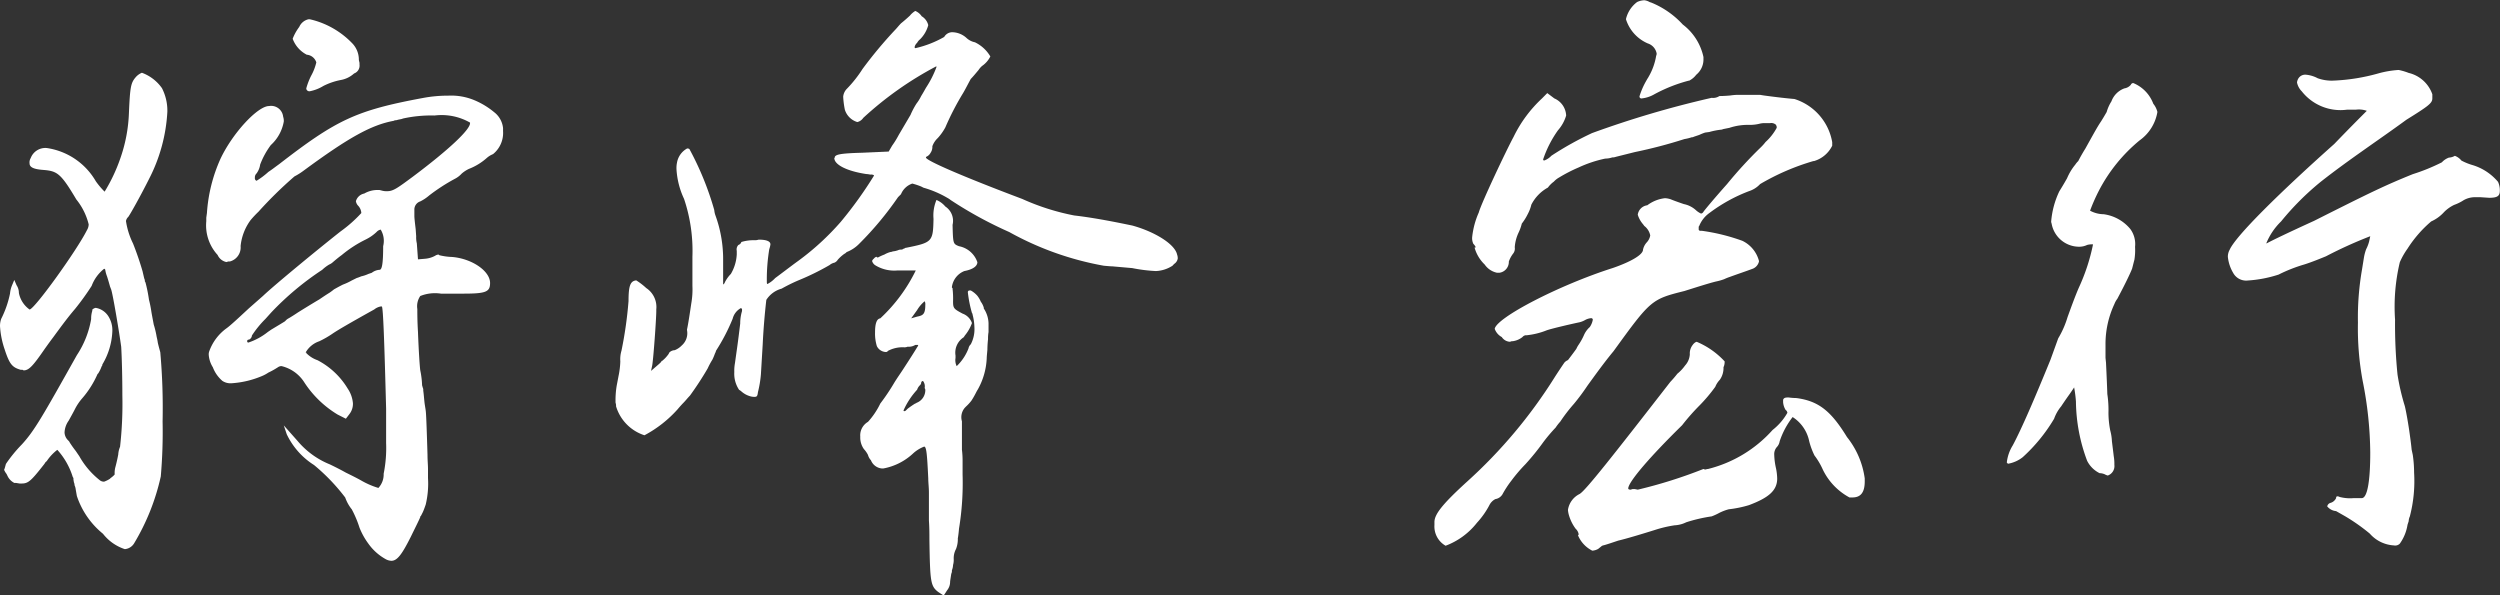 <svg xmlns="http://www.w3.org/2000/svg" width="152.22" height="36.25"><rect width="100%" height="100%" fill="#333333" stroke="none"/><path d="M1269.94 764.09a4.085 4.085 0 0 0-.29.756v.036a.192.192 0 0 0 .21.144 2.51 2.51 0 0 0 .83-.324 4.037 4.037 0 0 1 1.05-.36 1.628 1.628 0 0 0 .82-.4.505.505 0 0 0 .33-.54v-.102l-.04-.179a1.432 1.432 0 0 0-.43-1.044 5.178 5.178 0 0 0-2.41-1.4l-.15-.036h-.07a.811.811 0 0 0-.57.468 2.962 2.962 0 0 0-.4.72 1.791 1.791 0 0 0 .86.972.663.663 0 0 1 .58.468 3.218 3.218 0 0 1-.32.821zm-13.11 6.408a4.139 4.139 0 0 0-2.98-2.016.953.953 0 0 0-.98.612.5.5 0 0 0-.07.324c0 .252.29.36.87.4.82.072 1.04.216 1.98 1.8l.03.036a3.892 3.892 0 0 1 .72 1.476.719.719 0 0 1-.11.36c-.61 1.224-3.2 4.824-3.49 4.824a1.606 1.606 0 0 1-.65-1.008.846.846 0 0 0-.14-.468l-.14-.324-.15.36a1.719 1.719 0 0 0-.11.468 6.133 6.133 0 0 1-.54 1.548 1.328 1.328 0 0 0-.07.431 5.315 5.315 0 0 0 .29 1.44c.29.9.47 1.08.97 1.224h.11l.07.036c.33 0 .58-.288 1.3-1.332.18-.252.36-.5.5-.684.58-.791.9-1.223 1.33-1.727a15.8 15.8 0 0 0 1.01-1.4 2.4 2.4 0 0 1 .76-1.044.081.081 0 0 1 .07.072 1.883 1.883 0 0 0 .11.4c.07.216.14.468.18.612l.07.18c.11.324.5 2.663.61 3.491.04.684.07 1.836.07 2.952a23.217 23.217 0 0 1-.14 3.132 1.4 1.4 0 0 0-.11.468c-.04.215-.11.539-.18.791a1.347 1.347 0 0 0-.04.36v.072a1.4 1.4 0 0 1-.25.216l-.03.036a1.625 1.625 0 0 1-.36.18.406.406 0 0 1-.29-.108 4.931 4.931 0 0 1-1.22-1.44l-.22-.323a5.951 5.951 0 0 1-.29-.4 1.427 1.427 0 0 1-.11-.18l-.07-.072a.706.706 0 0 1-.21-.468 1.33 1.33 0 0 1 .25-.72c.14-.252.32-.576.39-.72a3.261 3.261 0 0 1 .44-.648 5.8 5.8 0 0 0 .93-1.476l.04-.036a2.143 2.143 0 0 0 .21-.432.124.124 0 0 0 .04-.108 4.247 4.247 0 0 0 .61-2.016 1.582 1.582 0 0 0-.25-.935 1.134 1.134 0 0 0-.76-.5.378.378 0 0 0-.21.108v.072a1.559 1.559 0 0 0-.07.5 5.682 5.682 0 0 1-.87 2.2c-2.12 3.78-2.59 4.608-3.35 5.436a8.55 8.55 0 0 0-.97 1.187l-.07.252-.04.108a1.157 1.157 0 0 0 .15.252l.07.144a.909.909 0 0 0 .4.4h.1l.22.036h.14c.4 0 .58-.18 1.37-1.188l.07-.108.08-.072a2.853 2.853 0 0 1 .64-.683 4.377 4.377 0 0 1 .94 1.655.162.162 0 0 1 .04.144l.03.18a.439.439 0 0 1 .04.18.794.794 0 0 1 .07.252l.07.4a4.982 4.982 0 0 0 1.59 2.3 2.792 2.792 0 0 0 1.33.936.737.737 0 0 0 .57-.36 13.607 13.607 0 0 0 1.62-4.068 31.418 31.418 0 0 0 .11-3.347 38.351 38.351 0 0 0-.14-4.212c-.04-.144-.11-.4-.15-.576a3.428 3.428 0 0 0-.07-.36 5.626 5.626 0 0 0-.18-.755c-.04-.216-.11-.576-.14-.756a6.937 6.937 0 0 0-.15-.756 8.975 8.975 0 0 0-.21-1.044l-.04-.072a.358.358 0 0 0-.04-.18l-.1-.432a18.7 18.7 0 0 0-.58-1.692 4.613 4.613 0 0 1-.43-1.368.461.461 0 0 1 .14-.252c.11-.144.72-1.224 1.26-2.3a10.081 10.081 0 0 0 1.12-4.1 2.99 2.99 0 0 0-.33-1.44 2.581 2.581 0 0 0-1.22-.936.991.991 0 0 0-.36.252c-.32.36-.36.612-.43 2.2a9.329 9.329 0 0 1-.54 2.808 10.277 10.277 0 0 1-.94 1.98 4.611 4.611 0 0 1-.54-.639zm9.79-.468a1.188 1.188 0 0 0 .22-.54 4.877 4.877 0 0 1 .65-1.188 2.518 2.518 0 0 0 .79-1.44.81.81 0 0 0-.04-.288.735.735 0 0 0-.86-.648c-.68 0-2.2 1.62-2.95 3.2a9.528 9.528 0 0 0-.83 3.311l-.04.288v.216a2.664 2.664 0 0 0 .69 2.052.748.748 0 0 0 .54.432l.11-.036h.1a.884.884 0 0 0 .65-.936 3.19 3.19 0 0 1 .61-1.584c.15-.18.36-.4.47-.5a24.762 24.762 0 0 1 2.2-2.159 3.943 3.943 0 0 0 .57-.36c2.74-2.016 4.11-2.772 5.47-3.024l.08-.036h.07l.14-.036.18-.036.11-.036a8 8 0 0 1 1.91-.18 3.487 3.487 0 0 1 2.16.432v.036c0 .4-1.3 1.62-3.46 3.24-.97.72-1.22.9-1.58.9a1.033 1.033 0 0 1-.33-.036l-.14-.036h-.18a1.588 1.588 0 0 0-.75.215.655.655 0 0 0-.51.468.522.522 0 0 0 .15.288.708.708 0 0 1 .18.432 8.032 8.032 0 0 1-1.26 1.116c-1.37 1.08-4.04 3.276-4.72 3.924l-.86.756c-.62.576-1.16 1.079-1.37 1.223a2.96 2.96 0 0 0-1.05 1.4.539.539 0 0 0-.03.216 1.651 1.651 0 0 0 .25.756 2.052 2.052 0 0 0 .58.828.891.891 0 0 0 .57.144 5.681 5.681 0 0 0 1.91-.468 2.283 2.283 0 0 0 .32-.18 4.832 4.832 0 0 0 .58-.324.389.389 0 0 1 .22-.072 2.267 2.267 0 0 1 1.4 1.008 6.3 6.3 0 0 0 2.02 1.944l.5.252.22-.288a1.024 1.024 0 0 0 .21-.648 1.878 1.878 0 0 0-.32-.9 4.649 4.649 0 0 0-1.84-1.728 1.726 1.726 0 0 1-.68-.432v-.036h-.04a1.507 1.507 0 0 1 .83-.684 5.935 5.935 0 0 0 .86-.5c.33-.216.94-.575 2.49-1.439a.876.876 0 0 1 .39-.18h.07c.08.072.15 2.051.26 6.227v2.088a7.948 7.948 0 0 1-.15 1.871 1.2 1.2 0 0 1-.32.864 4.875 4.875 0 0 1-1.01-.432c-.25-.144-.61-.324-.97-.5-.32-.18-.68-.36-.97-.5a5.03 5.03 0 0 1-1.98-1.439l-.83-.936.18.54a4.5 4.5 0 0 0 1.66 1.871 11.818 11.818 0 0 1 1.9 1.98 2.418 2.418 0 0 0 .4.72 6.64 6.64 0 0 1 .47 1.116 4.268 4.268 0 0 0 .54.972 3.178 3.178 0 0 0 1.04.936.784.784 0 0 0 .36.108c.36 0 .65-.4 1.19-1.476.21-.432.5-1.008.57-1.188a.07.07 0 0 1 .04-.072l.11-.216c.07-.144.14-.36.18-.468a5.5 5.5 0 0 0 .14-1.62v-.54c0-.252-.03-.54-.03-.863-.04-1.332-.08-2.556-.11-2.7 0-.036-.04-.252-.07-.468-.04-.36-.04-.468-.08-.756a.315.315 0 0 0-.03-.18l-.04-.144a5.186 5.186 0 0 0-.11-.9c-.03-.18-.1-1.224-.14-2.34-.04-.647-.04-1.115-.04-1.4a1.1 1.1 0 0 1 .18-.792 2.423 2.423 0 0 1 1.26-.144h1.37c1.37 0 1.62-.108 1.62-.648 0-.72-1.08-1.476-2.3-1.584a3.738 3.738 0 0 1-.79-.108l-.04-.036h-.04a.424.424 0 0 0-.18.072 1.537 1.537 0 0 1-.61.18l-.43.036-.07-.972a1.583 1.583 0 0 1-.04-.432l-.03-.432c-.04-.324-.08-.684-.08-.792v-.4a.519.519 0 0 1 .36-.5 2.573 2.573 0 0 0 .54-.36 11.46 11.46 0 0 1 1.55-1.007 1.484 1.484 0 0 0 .43-.324 1.949 1.949 0 0 1 .44-.288 3.586 3.586 0 0 0 1.11-.684 1.349 1.349 0 0 1 .36-.216 1.658 1.658 0 0 0 .61-1.4v-.18a1.4 1.4 0 0 0-.54-.972 4.756 4.756 0 0 0-1.18-.72 3.671 3.671 0 0 0-1.62-.288 8.214 8.214 0 0 0-1.55.144c-4.07.756-5.26 1.332-8.75 4.032-.25.18-.43.324-.65.468a4.643 4.643 0 0 1-.72.54.164.164 0 0 1-.1-.18.327.327 0 0 1 .1-.267zm5.8 6.515a3.633 3.633 0 0 1-.54.252c-.29.144-.47.252-.54.288a3.283 3.283 0 0 1-.29.216c-.18.108-.39.252-.61.4-.43.252-1.01.612-1.3.792-.21.144-.5.324-.57.36a.647.647 0 0 0-.15.108l-.07.072c-.11.072-.47.287-.65.395l-.18.108-.21.144a3.86 3.86 0 0 1-1.19.648.073.073 0 0 1-.07-.072.094.094 0 0 1 .11-.108.3.3 0 0 0 .18-.252 6.119 6.119 0 0 1 .82-1.007l.36-.4a17.53 17.53 0 0 1 3.1-2.592 2.288 2.288 0 0 1 .43-.324.707.707 0 0 0 .18-.108c.25-.216.43-.36.58-.468a7.22 7.22 0 0 1 1.44-.936l.07-.036a2.6 2.6 0 0 0 .61-.432.453.453 0 0 1 .25-.144 1.327 1.327 0 0 1 .15 1.008c0 1.116-.08 1.44-.22 1.44a.86.86 0 0 0-.47.18l-.21.072a2.014 2.014 0 0 1-.43.144 3.037 3.037 0 0 1-.29.108zm30.02-10.4a1.137 1.137 0 0 0 .76.756.6.6 0 0 0 .36-.252 20.905 20.905 0 0 1 4.43-3.132h.03v.036a6.183 6.183 0 0 1-.64 1.26c-.08.144-.18.324-.29.5a2.653 2.653 0 0 1-.29.468 4.744 4.744 0 0 0-.36.684l-.72 1.224a5.428 5.428 0 0 1-.4.648l-.21.36-1.62.072c-1.33.036-1.59.108-1.66.252v.036l-.03.036c0 .4.75.792 1.94.972a1.374 1.374 0 0 1 .25.036.347.347 0 0 1 .22.036v.036a24.439 24.439 0 0 1-2.02 2.807 15.821 15.821 0 0 1-2.59 2.376c-.4.288-1.15.864-1.4 1.044a1.7 1.7 0 0 1-.47.36c-.04 0-.04-.072-.04-.216a11.454 11.454 0 0 1 .15-1.908 1.406 1.406 0 0 0 .07-.288c0-.18-.22-.288-.72-.288a.7.7 0 0 1-.25.036 2.5 2.5 0 0 0-.8.108.279.279 0 0 1-.18.18.39.39 0 0 0-.1.36v.216a2.6 2.6 0 0 1-.36 1.188 2.072 2.072 0 0 0-.36.5.246.246 0 0 1-.11.144v-1.476a7.79 7.79 0 0 0-.47-2.736 1.254 1.254 0 0 1-.07-.324 18.229 18.229 0 0 0-1.51-3.707.184.184 0 0 0-.15-.036 1.222 1.222 0 0 0-.61.864 1.611 1.611 0 0 0-.03.4 4.9 4.9 0 0 0 .46 1.8 9.916 9.916 0 0 1 .51 3.528v1.764a4.9 4.9 0 0 1-.07 1.08c-.08.54-.18 1.224-.26 1.583v.036a.988.988 0 0 1-.32.936 1.223 1.223 0 0 1-.43.288.484.484 0 0 0-.29.108.2.2 0 0 0-.07.108 2.031 2.031 0 0 1-.4.432c-.03 0-.03 0-.07.072l-.11.108-.5.432.07-.324c.07-.36.25-2.807.25-3.347v-.072a1.384 1.384 0 0 0-.61-1.3 4.156 4.156 0 0 0-.61-.468c-.36.036-.47.324-.47 1.26a24.44 24.44 0 0 1-.43 3.023 1.808 1.808 0 0 0-.07.648 5.2 5.2 0 0 1-.11.9l-.11.576a5.42 5.42 0 0 0-.07 1.044.539.539 0 0 1 .03.216 2.656 2.656 0 0 0 1.73 1.764 7.31 7.31 0 0 0 2.02-1.584c.03-.036.18-.216.36-.4.14-.144.25-.288.39-.432a19.451 19.451 0 0 0 1.08-1.656 4.742 4.742 0 0 1 .29-.54 3.637 3.637 0 0 0 .15-.36.812.812 0 0 0 .07-.18 11.794 11.794 0 0 0 1.01-1.943 1.017 1.017 0 0 1 .5-.648.094.094 0 0 1 .07.108v.072a2.652 2.652 0 0 0-.11.756c-.14 1.187-.21 1.619-.29 2.2l-.03.216a2.457 2.457 0 0 0-.04.54 1.759 1.759 0 0 0 .29 1.08l.11.072a1.36 1.36 0 0 0 .57.324.847.847 0 0 0 .26.036c.14 0 .18-.036.21-.288a6.735 6.735 0 0 0 .18-1.08l.11-1.836a41 41 0 0 1 .22-2.7 1.6 1.6 0 0 1 .93-.684 10.533 10.533 0 0 1 1.01-.5 15.3 15.3 0 0 0 1.91-.936.68.68 0 0 1 .29-.144.434.434 0 0 0 .21-.18 2.305 2.305 0 0 1 .4-.36.424.424 0 0 0 .14-.108 2.141 2.141 0 0 0 .76-.5 19.864 19.864 0 0 0 2.37-2.844l.18-.18a1.134 1.134 0 0 1 .69-.647 4.611 4.611 0 0 1 .54.18l.14.072a6.219 6.219 0 0 1 1.44.611 1.4 1.4 0 0 1 .22.144 24.555 24.555 0 0 0 3.56 1.944 18.561 18.561 0 0 0 5.76 2.052c.4.036.43.036.5.036l1.23.108a9.635 9.635 0 0 0 1.44.18 2.006 2.006 0 0 0 1.01-.324l.1-.108a.49.49 0 0 0 .22-.324.638.638 0 0 0-.04-.252c-.14-.648-1.4-1.4-2.73-1.764-.87-.18-2.27-.468-3.53-.612a14.241 14.241 0 0 1-3.17-1.008c-3.63-1.367-5.86-2.339-5.86-2.519 0-.036 0-.036.07-.072a.529.529 0 0 0 .21-.216.646.646 0 0 0 .11-.4 1.269 1.269 0 0 1 .33-.5 3.233 3.233 0 0 0 .46-.648 16.462 16.462 0 0 1 1.08-2.088c.15-.252.29-.54.47-.864.11-.108.29-.324.47-.54a1.2 1.2 0 0 1 .22-.252 1.538 1.538 0 0 0 .5-.575 2.184 2.184 0 0 0-.94-.864 1.064 1.064 0 0 1-.5-.252 1.321 1.321 0 0 0-.9-.36.568.568 0 0 0-.47.288 6.331 6.331 0 0 1-1.76.684l-.04-.036v-.036a.464.464 0 0 1 .15-.252.688.688 0 0 1 .18-.216 1.909 1.909 0 0 0 .5-.864.868.868 0 0 0-.4-.54.877.877 0 0 0-.39-.324 1.263 1.263 0 0 0-.33.288 9.86 9.86 0 0 1-.54.468c-.14.144-.25.288-.36.4a26.363 26.363 0 0 0-1.98 2.375 7.461 7.461 0 0 1-.97 1.224.785.785 0 0 0-.21.468 5.284 5.284 0 0 0 .1.784zm2.42 8.819a2.688 2.688 0 0 0-.33.144.173.173 0 0 1-.11.036c-.03 0-.03 0-.03-.036h-.04a.294.294 0 0 0-.14.108.3.3 0 0 0-.11.144.457.457 0 0 0 .18.252 2.2 2.2 0 0 0 1.37.324h1.11a9.891 9.891 0 0 1-2.16 2.916c-.25.036-.32.395-.32.863a2.611 2.611 0 0 0 .11.828.637.637 0 0 0 .57.36.168.168 0 0 0 .11-.072 1.893 1.893 0 0 1 .97-.216.453.453 0 0 0 .22-.036.759.759 0 0 0 .47-.108h.18a.321.321 0 0 1-.07.144c-.08.144-.47.756-.87 1.368-.14.216-.32.468-.5.756a12.911 12.911 0 0 1-.87 1.3 4.685 4.685 0 0 1-.75 1.116.948.948 0 0 0-.47.9 1.215 1.215 0 0 0 .22.756 1.551 1.551 0 0 1 .25.36.775.775 0 0 0 .18.323.789.789 0 0 0 .68.5h.07a3.615 3.615 0 0 0 1.8-.9 2.1 2.1 0 0 1 .69-.432c.14 0 .18.468.25 1.943 0 .252.04.54.04.864v1.692c.03.432.03.828.03 1.188.04 2.556.07 2.807.54 3.167l.33.216.21-.324a.814.814 0 0 0 .18-.5c0-.072.04-.288.07-.5a.416.416 0 0 0 .04-.216.944.944 0 0 0 .07-.324 1.107 1.107 0 0 0 .04-.36 1.19 1.19 0 0 1 .14-.612 1.651 1.651 0 0 0 .11-.648c.04-.216.07-.54.07-.576a17.23 17.23 0 0 0 .22-3.312v-.792a5.564 5.564 0 0 0-.04-.719v-1.728a.88.88 0 0 1 .18-.828l.07-.072a2.7 2.7 0 0 0 .33-.36 4.6 4.6 0 0 0 .25-.432c.04-.072.07-.144.14-.252a4.242 4.242 0 0 0 .54-1.908c0-.036 0-.072.04-.5a6.046 6.046 0 0 1 .04-.648 2.274 2.274 0 0 1 .03-.432v-.539a1.724 1.724 0 0 0-.29-.9v-.05a1.123 1.123 0 0 0-.18-.36 1.583 1.583 0 0 0-.21-.36 1.484 1.484 0 0 0-.4-.324h-.07a.1.1 0 0 0-.11.108 7.5 7.5 0 0 0 .25 1.26.165.165 0 0 1 .04.108 3.293 3.293 0 0 1 .11.755 1.988 1.988 0 0 1-.22 1.044.461.461 0 0 0-.14.252 2.963 2.963 0 0 1-.72 1.08.828.828 0 0 1-.07-.5v-.144a1.112 1.112 0 0 1 .5-1.116l.07-.108a2.514 2.514 0 0 0 .43-.755.938.938 0 0 0-.57-.576c-.54-.288-.58-.324-.58-.756a5.247 5.247 0 0 0-.03-.756v-.036l-.04-.036v-.036a1.214 1.214 0 0 1 .76-.972c.57-.108.79-.324.79-.54a1.474 1.474 0 0 0-1.12-.972c-.36-.144-.36-.144-.39-1.3a1.045 1.045 0 0 0-.44-1.116 1.453 1.453 0 0 0-.54-.4 2.434 2.434 0 0 0-.18 1.152c-.03 1.4-.07 1.44-1.69 1.764h-.03l-.04.036h-.04a.274.274 0 0 1-.21.072.371.371 0 0 0-.15.036 1.253 1.253 0 0 1-.32.072.377.377 0 0 1-.14.036 1.658 1.658 0 0 0-.36.149zm1.62 3.888.36-.5a2.069 2.069 0 0 1 .46-.54.356.356 0 0 1 .04.216c0 .576-.14.648-.5.72zm.36 4.355a.637.637 0 0 1 .18-.288.226.226 0 0 0 .07-.144.114.114 0 0 1 .11-.108.527.527 0 0 1 .1.432.2.2 0 0 1 .04.144.824.824 0 0 1-.54.756.077.077 0 0 1-.07.036 5.467 5.467 0 0 0-.47.324c-.14.144-.14.144-.22.144l-.03-.036a4.614 4.614 0 0 1 .83-1.267zm44.53-19.042c-.07.108-.11.18-.15.252a4.61 4.61 0 0 0-.39.9.116.116 0 0 0 .14.144 1.945 1.945 0 0 0 .76-.252 9.326 9.326 0 0 1 2.09-.828h.03a1.252 1.252 0 0 0 .43-.36 1.2 1.2 0 0 0 .44-.9v-.18a3.365 3.365 0 0 0-1.26-1.98 5.328 5.328 0 0 0-1.91-1.332l-.11-.036a.806.806 0 0 0-.32-.108 1.1 1.1 0 0 0-.44.108 1.815 1.815 0 0 0-.68 1.044 2.38 2.38 0 0 0 1.33 1.476.793.793 0 0 1 .54.612.317.317 0 0 1-.03.144 3.749 3.749 0 0 1-.47 1.293zm-3.46 3.42a19.6 19.6 0 0 0-2.45 1.368 1.14 1.14 0 0 1-.43.288h-.03a.07.07 0 0 1-.04-.072 6.749 6.749 0 0 1 .9-1.764 2.387 2.387 0 0 0 .5-.9 1.191 1.191 0 0 0-.72-1.044l-.43-.324-.32.324a7.919 7.919 0 0 0-1.73 2.34c-.43.792-1.98 4.067-2.12 4.607a4.947 4.947 0 0 0-.4 1.476.8.8 0 0 0 .07.432.7.7 0 0 1 .15.216h-.04c-.03 0-.03 0-.03.036a2.268 2.268 0 0 0 .61 1.008 1.208 1.208 0 0 0 .75.5h.15a.665.665 0 0 0 .57-.684 1.786 1.786 0 0 1 .25-.468.488.488 0 0 0 .11-.4 2.5 2.5 0 0 1 .22-.864 2.822 2.822 0 0 0 .21-.576 3.32 3.32 0 0 0 .36-.576 2.367 2.367 0 0 0 .22-.576 2.462 2.462 0 0 1 1.01-1.043 1.618 1.618 0 0 1 .36-.36 1.272 1.272 0 0 1 .32-.252 9.213 9.213 0 0 1 1.19-.612 7.521 7.521 0 0 1 1.62-.54 1.345 1.345 0 0 0 .43-.072.562.562 0 0 0 .22-.036l1.15-.288a29.241 29.241 0 0 0 3.02-.792 2.8 2.8 0 0 0 .44-.108.268.268 0 0 0 .14-.036l.32-.108a3.331 3.331 0 0 1 .36-.144l.26-.036a4.3 4.3 0 0 1 .75-.144l.11-.036.36-.072a3.571 3.571 0 0 1 1.22-.18 2.44 2.44 0 0 0 .62-.072 1.374 1.374 0 0 1 .25-.036h.39a.418.418 0 0 1 .36.108l.04.108v.072a3.265 3.265 0 0 1-.68.864 2.82 2.82 0 0 1-.29.324 26.221 26.221 0 0 0-2.05 2.232c-.8.9-1.37 1.583-1.44 1.691a.2.2 0 0 1-.15.108 1.189 1.189 0 0 1-.32-.216 1.544 1.544 0 0 0-.72-.36c-.22-.072-.72-.252-.79-.288a1.352 1.352 0 0 0-.36-.072 2.2 2.2 0 0 0-1.08.432.67.67 0 0 0-.58.576 1.576 1.576 0 0 0 .32.576l.08.108a.966.966 0 0 1 .36.576.836.836 0 0 1-.22.432.959.959 0 0 0-.22.432c0 .324-.79.756-1.83 1.116-3.28 1.044-7.09 3.024-7.2 3.707a.915.915 0 0 0 .43.5.631.631 0 0 0 .5.288l.11-.036h.07a1.225 1.225 0 0 0 .58-.252.311.311 0 0 1 .18-.108h.07a4.564 4.564 0 0 0 1.19-.288c.25-.108 1.84-.467 2.02-.5a1.305 1.305 0 0 0 .36-.144.9.9 0 0 1 .36-.108.091.091 0 0 1 .1.108 1.157 1.157 0 0 1-.18.431 1.413 1.413 0 0 0-.36.5 3.64 3.64 0 0 1-.32.576 1.56 1.56 0 0 0-.14.252c-.18.252-.4.54-.51.684a.6.6 0 0 0-.21.144c-.08.108-.51.756-.62.936a30.076 30.076 0 0 1-5.29 6.3c-1.54 1.4-2.01 2.016-2.01 2.484v.18a1.35 1.35 0 0 0 .68 1.26 4.379 4.379 0 0 0 1.91-1.4 5.009 5.009 0 0 0 .76-1.08.827.827 0 0 1 .36-.36.615.615 0 0 0 .43-.288 6.2 6.2 0 0 1 .54-.828 9.819 9.819 0 0 1 .86-1.008 14.838 14.838 0 0 0 1.08-1.331 9.954 9.954 0 0 1 .76-.9 2.93 2.93 0 0 1 .28-.36 9.847 9.847 0 0 1 .83-1.08 13.05 13.05 0 0 0 .83-1.116c.47-.648 1.04-1.44 1.58-2.088 2.27-3.131 2.31-3.167 4.32-3.671.8-.252 1.48-.468 1.91-.576a3.386 3.386 0 0 0 .51-.144 3.359 3.359 0 0 1 .36-.144c.39-.144.93-.324 1.4-.5a.63.63 0 0 0 .36-.432v-.036a1.893 1.893 0 0 0-1.01-1.224 11.988 11.988 0 0 0-2.48-.612h-.07a.094.094 0 0 1-.11-.108v-.108a.078.078 0 0 1 .03-.072 1.776 1.776 0 0 1 .62-.792 9.77 9.77 0 0 1 2.41-1.331 1.584 1.584 0 0 0 .68-.432 14.233 14.233 0 0 1 3.24-1.4h.04a1.8 1.8 0 0 0 1.11-.936v-.216a3.359 3.359 0 0 0-2.3-2.628c-.43-.036-1.08-.108-1.87-.216l-.22-.036h-1.37a3.018 3.018 0 0 0-.43.036c-.36.036-.65.036-.68.036a.682.682 0 0 1-.47.108 60.476 60.476 0 0 0-7.31 2.157zm-.72 21.957a1.291 1.291 0 0 0-.72.972 1.528 1.528 0 0 0 .07.36 2.577 2.577 0 0 0 .4.792.58.58 0 0 1 .18.324.07.07 0 0 1-.04.072 1.837 1.837 0 0 0 .87.936.819.819 0 0 0 .36-.108l.18-.144a.263.263 0 0 1 .14-.072c.15-.036.47-.144.9-.288.47-.108 1.44-.4 2.23-.648a7.433 7.433 0 0 1 1.23-.288h.03a1.789 1.789 0 0 0 .65-.18 9.444 9.444 0 0 1 1.55-.36 3.533 3.533 0 0 0 .47-.216 3.122 3.122 0 0 1 .57-.216 6.867 6.867 0 0 0 1.23-.252c1.15-.432 1.72-.864 1.72-1.62a3.546 3.546 0 0 0-.07-.612 4.181 4.181 0 0 1-.11-.827.657.657 0 0 1 .15-.468.657.657 0 0 0 .18-.36 4.934 4.934 0 0 1 .79-1.476 2.288 2.288 0 0 1 1.01 1.476 4.414 4.414 0 0 0 .32.863 4.362 4.362 0 0 1 .51.864 3.8 3.8 0 0 0 1.62 1.692h.18c.46 0 .75-.252.75-.972v-.186a5.138 5.138 0 0 0-1.08-2.519c-.97-1.584-1.73-2.2-3.09-2.376a3.6 3.6 0 0 1-.47-.036c-.22 0-.29.036-.33.144v.144a1.051 1.051 0 0 0 .15.468.256.256 0 0 1 .11.18 3.554 3.554 0 0 1-.9 1.044 7.808 7.808 0 0 1-3.93 2.375h-.03l-.15.036-.1-.036a29.028 29.028 0 0 1-4 1.26l-.18-.036h-.14l-.11.036c-.11 0-.15-.036-.15-.072 0-.4 1.37-1.98 3.28-3.851a13.256 13.256 0 0 1 1.08-1.224 9.815 9.815 0 0 0 .94-1.116 1.364 1.364 0 0 1 .28-.432 1.243 1.243 0 0 0 .22-.756l.04-.108a.834.834 0 0 0 .03-.252 4.875 4.875 0 0 0-1.69-1.188h-.04a.531.531 0 0 0-.21.18.835.835 0 0 0-.18.576 1.106 1.106 0 0 1-.29.684 2.55 2.55 0 0 1-.47.5 6.26 6.26 0 0 1-.43.5c-3.53 4.546-5.15 6.598-5.51 6.814zm43.67-25.053a1.058 1.058 0 0 0 .29.54 3 3 0 0 0 2.77 1.116h.54a1.445 1.445 0 0 1 .65.072c-.25.252-.94.936-1.98 2.016-3.39 3.023-6.01 5.615-6.37 6.443a.868.868 0 0 0-.11.432 2.393 2.393 0 0 0 .32.972.9.9 0 0 0 .9.468 7.58 7.58 0 0 0 1.87-.36 9.269 9.269 0 0 1 1.55-.612c.47-.144 1.08-.4 1.33-.5a26.409 26.409 0 0 1 2.7-1.224l-.07.324a2.251 2.251 0 0 1-.18.468 2.777 2.777 0 0 0-.14.54l-.11.684a17.028 17.028 0 0 0-.25 3.24 17.576 17.576 0 0 0 .29 3.563 22.888 22.888 0 0 1 .46 4.356c0 1.763-.18 2.735-.5 2.771h-.5a2.518 2.518 0 0 1-.87-.072.268.268 0 0 0-.14-.036c-.04 0-.07.036-.07.108a.536.536 0 0 1-.33.288.275.275 0 0 0-.21.216.79.79 0 0 0 .54.288l.57.324a11.594 11.594 0 0 1 1.48 1.044 2.11 2.11 0 0 0 1.47.72.393.393 0 0 0 .36-.108 2.7 2.7 0 0 0 .47-1.152l.07-.216a.735.735 0 0 1 .07-.288 8.533 8.533 0 0 0 .26-2.664 7.645 7.645 0 0 0-.08-1.079l-.07-.324c-.03-.324-.07-.612-.14-1.116-.11-.756-.25-1.476-.29-1.584a13.474 13.474 0 0 1-.43-1.872 30.372 30.372 0 0 1-.15-3.347 11.685 11.685 0 0 1 .29-3.492 4.439 4.439 0 0 1 .47-.828 7.335 7.335 0 0 1 1.44-1.656 2.362 2.362 0 0 0 .79-.576 2.168 2.168 0 0 1 .61-.432 2.73 2.73 0 0 0 .58-.288 1.4 1.4 0 0 1 .68-.18h.33l.54.036c.5 0 .65-.108.65-.431a1.229 1.229 0 0 0-.11-.54 3.267 3.267 0 0 0-1.51-1.008 3.6 3.6 0 0 1-.72-.288.922.922 0 0 0-.4-.288.784.784 0 0 1-.36.108 1.078 1.078 0 0 0-.43.288 11.808 11.808 0 0 1-1.77.72c-1.69.684-2.51 1.08-6.01 2.843-1.58.72-2.55 1.188-2.88 1.368h-.03a3.911 3.911 0 0 1 .9-1.332 16.723 16.723 0 0 1 2.41-2.411c1.69-1.332 3.6-2.592 5.22-3.78 1.33-.828 1.58-1.008 1.58-1.3v-.252a2.018 2.018 0 0 0-1.44-1.3 3.7 3.7 0 0 0-.61-.18 5.972 5.972 0 0 0-1.26.216 11.83 11.83 0 0 1-2.7.432 2.518 2.518 0 0 1-.97-.144 1.888 1.888 0 0 0-.72-.216.49.49 0 0 0-.47.252.607.607 0 0 0-.07.217zm-11.91 2.34c-.22.324-.36.576-.98 1.692-.18.288-.32.54-.43.756a1.145 1.145 0 0 0-.18.216 3.356 3.356 0 0 0-.5.828c-.18.324-.4.684-.47.792a5.238 5.238 0 0 0-.5 1.871l.03.108a1.707 1.707 0 0 0 1.66 1.4 1.12 1.12 0 0 0 .5-.108 1.128 1.128 0 0 1 .36-.036 11.838 11.838 0 0 1-.86 2.628c-.22.5-.51 1.3-.69 1.8a5.682 5.682 0 0 1-.57 1.295l-.47 1.3c-.97 2.376-1.76 4.212-2.3 5.22a2.486 2.486 0 0 0-.36 1.043l.07.072a1.981 1.981 0 0 0 .9-.4 10.191 10.191 0 0 0 1.91-2.339 2.475 2.475 0 0 1 .43-.756c.07-.108.29-.432.47-.684.03-.036.25-.36.32-.468a7.584 7.584 0 0 1 .11.864 10.51 10.51 0 0 0 .68 3.6 1.67 1.67 0 0 0 .76.756.821.821 0 0 1 .32.072.653.653 0 0 0 .18.072.61.61 0 0 0 .4-.648 2.8 2.8 0 0 0-.04-.54l-.03-.251-.08-.648a2.927 2.927 0 0 0-.1-.648 5.683 5.683 0 0 1-.11-1.08 6.573 6.573 0 0 0-.07-1.152c0-.108-.04-1.08-.08-1.908l-.03-.288v-.792a5.739 5.739 0 0 1 .54-2.483 1.314 1.314 0 0 1 .18-.324c.46-.864.79-1.548.9-1.836.03-.108.1-.4.14-.54a3.77 3.77 0 0 0 .04-.792 1.544 1.544 0 0 0-.29-1.08 2.548 2.548 0 0 0-1.62-.9 1.774 1.774 0 0 1-.83-.216 11.066 11.066 0 0 1 .54-1.223 9.822 9.822 0 0 1 2.48-3.06 2.659 2.659 0 0 0 1.08-1.728 1.279 1.279 0 0 0-.25-.5 2.187 2.187 0 0 0-1.22-1.26.164.164 0 0 0-.15.108.634.634 0 0 1-.39.216 1.327 1.327 0 0 0-.79.792 2.471 2.471 0 0 0-.29.648c-.04.068-.14.248-.32.536z" transform="translate(-1251 -759.469)" style="fill:#fff;fill-rule:evenodd"/></svg>